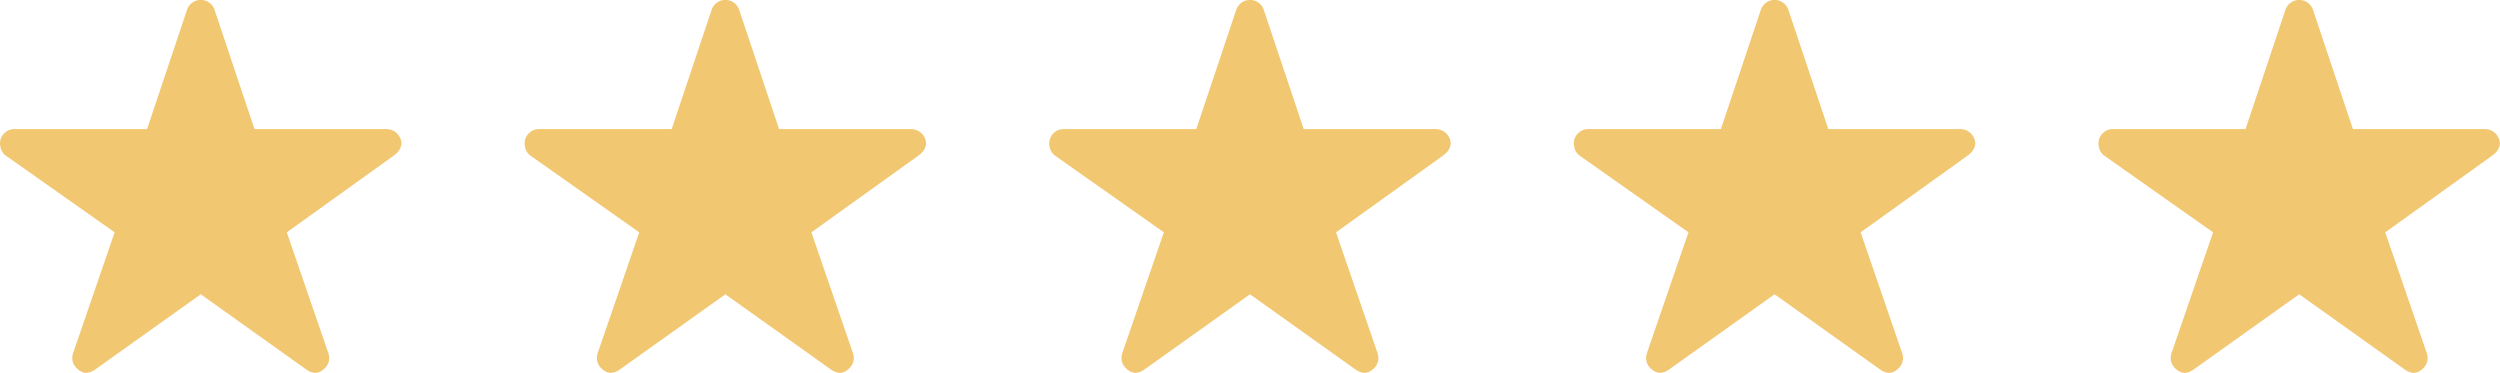 <svg xmlns="http://www.w3.org/2000/svg" width="119.136" height="17.769" viewBox="0 0 119.136 17.769">
  <g id="Group_37" data-name="Group 37" transform="translate(-729 -3881)">
    <path id="Icon_ionic-ios-star" data-name="Icon ionic-ios-star" d="M20.66,9.526H14.377l-1.909-5.7a.692.692,0,0,0-1.3,0l-1.909,5.7H2.933a.685.685,0,0,0-.683.683.5.5,0,0,0,.013.115.657.657,0,0,0,.286.483l5.164,3.639L5.731,20.209a.685.685,0,0,0,.235.769.661.661,0,0,0,.384.167.837.837,0,0,0,.427-.154l5.04-3.592,5.04,3.592a.8.8,0,0,0,.427.154.614.614,0,0,0,.38-.167.677.677,0,0,0,.235-.769l-1.982-5.762,5.121-3.673.124-.107a.717.717,0,0,0,.222-.457A.723.723,0,0,0,20.66,9.526Z" transform="translate(726.75 3877.625)" fill="#f2c771"/>
    <path id="Icon_ionic-ios-star-2" data-name="Icon ionic-ios-star" d="M20.66,9.526H14.377l-1.909-5.7a.692.692,0,0,0-1.3,0l-1.909,5.7H2.933a.685.685,0,0,0-.683.683.5.5,0,0,0,.013.115.657.657,0,0,0,.286.483l5.164,3.639L5.731,20.209a.685.685,0,0,0,.235.769.661.661,0,0,0,.384.167.837.837,0,0,0,.427-.154l5.04-3.592,5.04,3.592a.8.8,0,0,0,.427.154.614.614,0,0,0,.38-.167.677.677,0,0,0,.235-.769l-1.982-5.762,5.121-3.673.124-.107a.717.717,0,0,0,.222-.457A.723.723,0,0,0,20.66,9.526Z" transform="translate(751.75 3877.625)" fill="#f2c771"/>
    <path id="Icon_ionic-ios-star-3" data-name="Icon ionic-ios-star" d="M20.66,9.526H14.377l-1.909-5.7a.692.692,0,0,0-1.3,0l-1.909,5.7H2.933a.685.685,0,0,0-.683.683.5.5,0,0,0,.013.115.657.657,0,0,0,.286.483l5.164,3.639L5.731,20.209a.685.685,0,0,0,.235.769.661.661,0,0,0,.384.167.837.837,0,0,0,.427-.154l5.04-3.592,5.04,3.592a.8.8,0,0,0,.427.154.614.614,0,0,0,.38-.167.677.677,0,0,0,.235-.769l-1.982-5.762,5.121-3.673.124-.107a.717.717,0,0,0,.222-.457A.723.723,0,0,0,20.66,9.526Z" transform="translate(776.75 3877.625)" fill="#f2c771"/>
    <path id="Icon_ionic-ios-star-4" data-name="Icon ionic-ios-star" d="M20.66,9.526H14.377l-1.909-5.7a.692.692,0,0,0-1.3,0l-1.909,5.7H2.933a.685.685,0,0,0-.683.683.5.5,0,0,0,.013.115.657.657,0,0,0,.286.483l5.164,3.639L5.731,20.209a.685.685,0,0,0,.235.769.661.661,0,0,0,.384.167.837.837,0,0,0,.427-.154l5.04-3.592,5.04,3.592a.8.8,0,0,0,.427.154.614.614,0,0,0,.38-.167.677.677,0,0,0,.235-.769l-1.982-5.762,5.121-3.673.124-.107a.717.717,0,0,0,.222-.457A.723.723,0,0,0,20.66,9.526Z" transform="translate(801.75 3877.625)" fill="#f2c771"/>
    <path id="Icon_ionic-ios-star-5" data-name="Icon ionic-ios-star" d="M20.66,9.526H14.377l-1.909-5.7a.692.692,0,0,0-1.3,0l-1.909,5.7H2.933a.685.685,0,0,0-.683.683.5.5,0,0,0,.013.115.657.657,0,0,0,.286.483l5.164,3.639L5.731,20.209a.685.685,0,0,0,.235.769.661.661,0,0,0,.384.167.837.837,0,0,0,.427-.154l5.04-3.592,5.04,3.592a.8.8,0,0,0,.427.154.614.614,0,0,0,.38-.167.677.677,0,0,0,.235-.769l-1.982-5.762,5.121-3.673.124-.107a.717.717,0,0,0,.222-.457A.723.723,0,0,0,20.66,9.526Z" transform="translate(826.75 3877.625)" fill="#f2c771"/>
  </g>
</svg>
